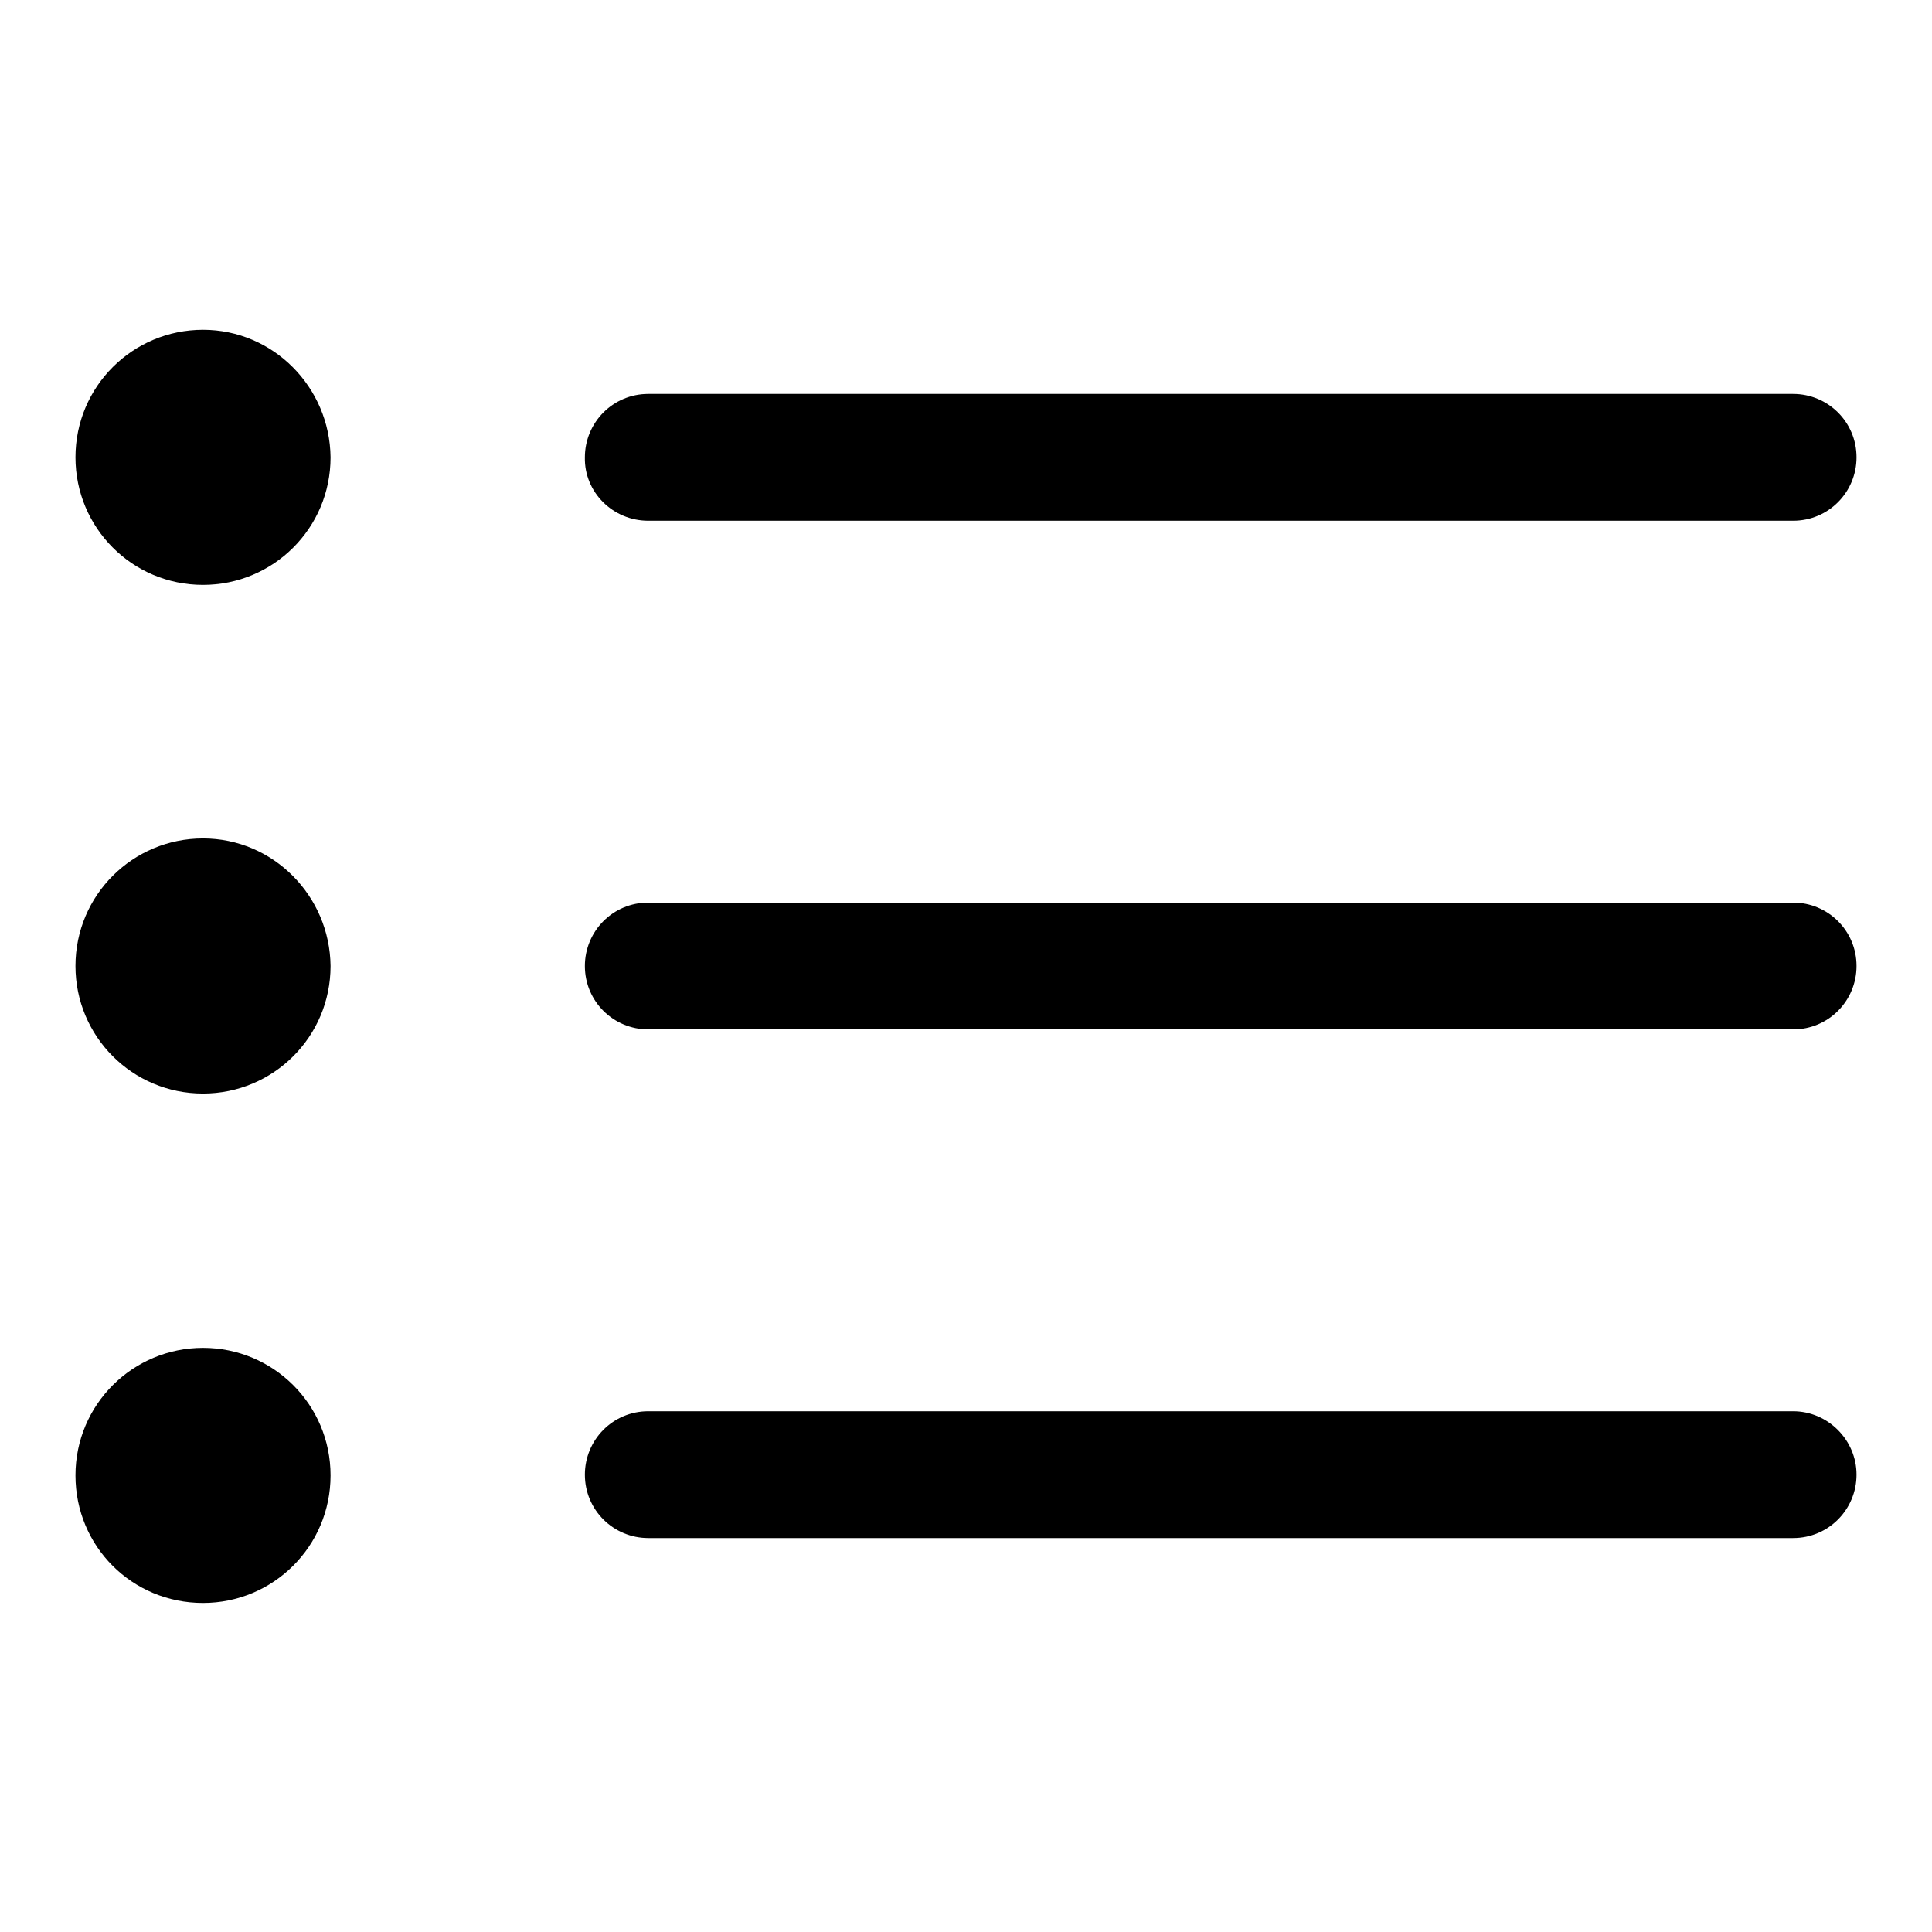 <?xml version="1.0" encoding="utf-8"?>
<!-- Svg Vector Icons : http://www.onlinewebfonts.com/icon -->
<!DOCTYPE svg PUBLIC "-//W3C//DTD SVG 1.1//EN" "http://www.w3.org/Graphics/SVG/1.1/DTD/svg11.dtd">
<svg version="1.1" xmlns="http://www.w3.org/2000/svg" xmlns:xlink="http://www.w3.org/1999/xlink" x="0px" y="0px" viewBox="0 0 256 256" enable-background="new 0 0 256 256" xml:space="preserve">
<g> <path fill="#000000" d="M26.9,178.6c-9.3,0-16.9,7.5-16.9,16.9s7.5,16.9,16.9,16.9c9.3,0,16.9-7.5,16.9-16.9S36.2,178.6,26.9,178.6 L26.9,178.6z M26.9,111.1c-9.3,0-16.9,7.5-16.9,16.9c0,9.3,7.5,16.9,16.9,16.9c9.3,0,16.9-7.5,16.9-16.9l0,0 C43.7,118.7,36.2,111.1,26.9,111.1z M237.6,119.6H85.9c-4.7,0-8.4,3.8-8.4,8.4c0,4.7,3.8,8.4,8.4,8.4h151.7c4.7,0,8.4-3.8,8.4-8.4 C246,123.3,242.2,119.6,237.6,119.6L237.6,119.6z M85.9,69h151.7c4.7,0,8.4-3.8,8.4-8.4c0-4.7-3.8-8.4-8.4-8.4H85.9 c-4.7,0-8.4,3.8-8.4,8.4C77.4,65.2,81.2,69,85.9,69z M26.9,43.7c-9.3,0-16.9,7.5-16.9,16.9c0,9.3,7.5,16.9,16.9,16.9 c9.3,0,16.9-7.5,16.9-16.9C43.7,51.3,36.2,43.7,26.9,43.7z M237.6,187H85.9c-4.7,0-8.4,3.8-8.4,8.4c0,4.7,3.8,8.4,8.4,8.4h151.7 c4.7,0,8.4-3.8,8.4-8.4C246,190.8,242.2,187,237.6,187L237.6,187z"/></g>
</svg>